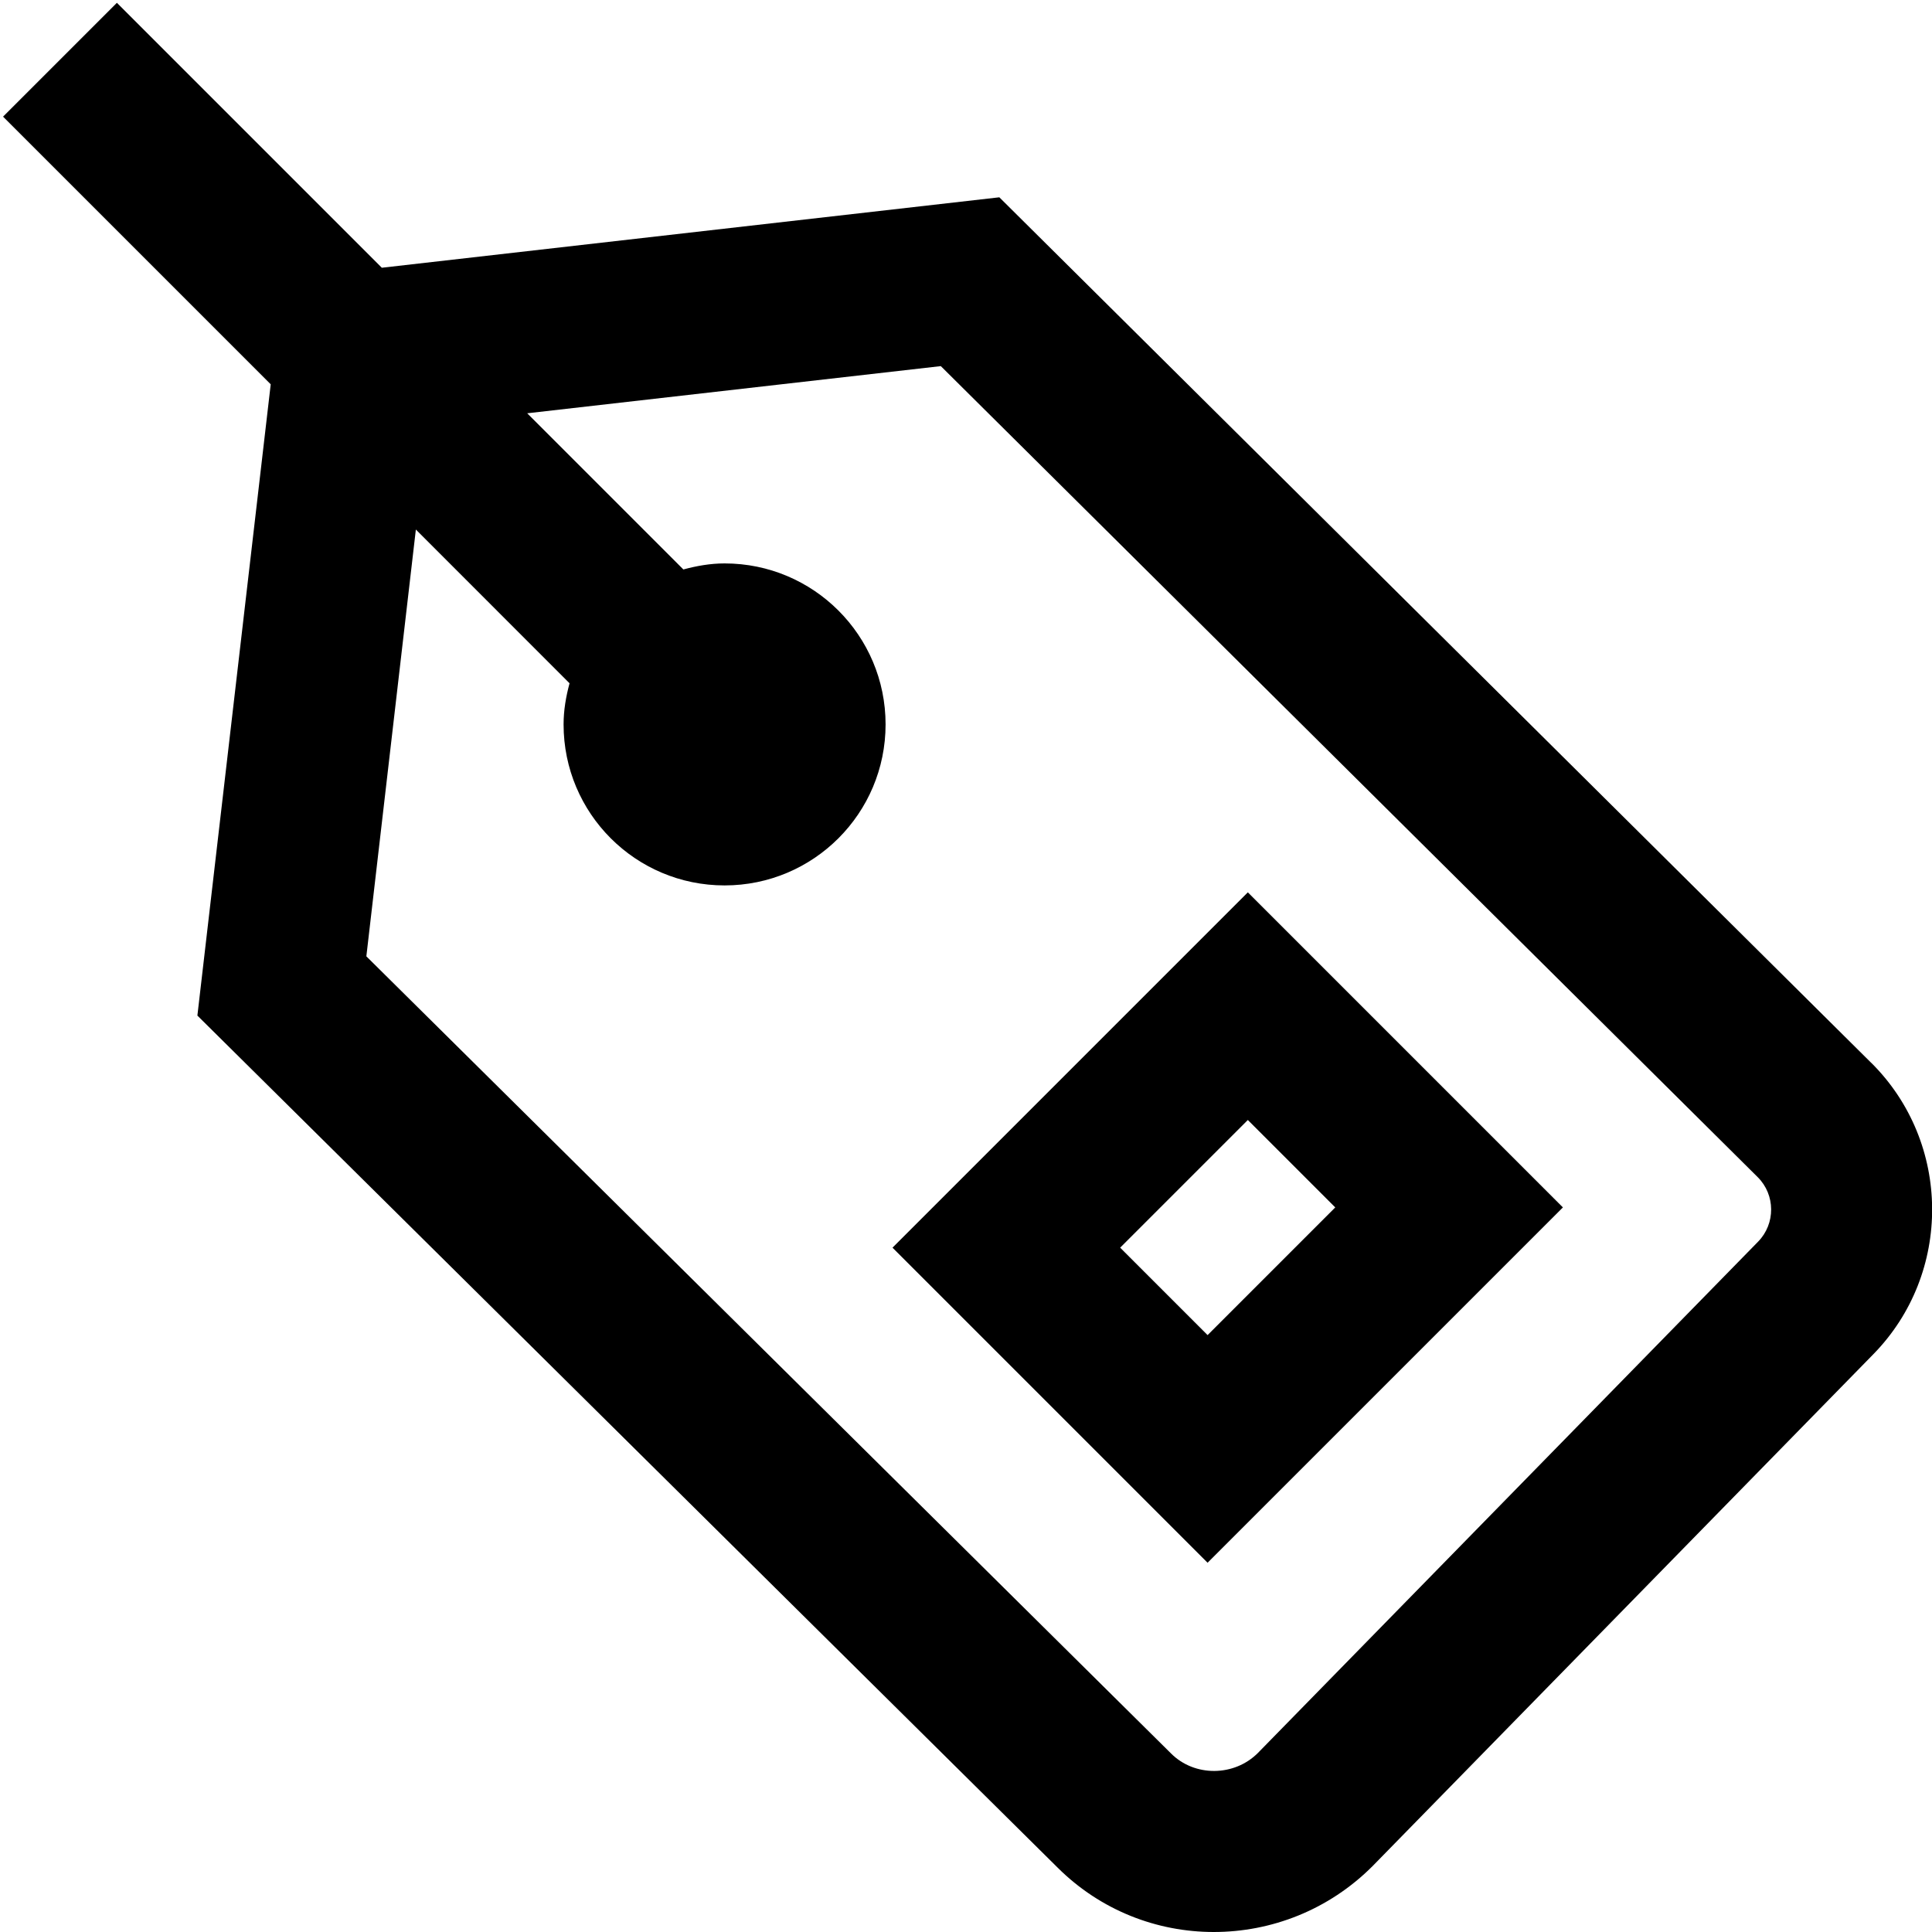 <?xml version="1.0" encoding="UTF-8"?>
<svg xmlns="http://www.w3.org/2000/svg" id="Layer_1" data-name="Layer 1" viewBox="0 0 24 24">
  <path d="m23.245,13.203L12.414,2.451l-7.671.875L1.452.035.038,1.449l3.325,3.325-.911,7.842,10.686,10.584c.535.533,1.236.8,1.94.8.713,0,1.427-.272,1.973-.819l6.221-6.359c.982-1.003.972-2.626-.025-3.618Zm-1.404,2.22l-6.214,6.352c-.294.296-.788.3-1.08.007L4.551,11.88l.615-5.302,1.909,1.91c-.044.164-.074.333-.074.511,0,1.105.895,2,2,2s2-.895,2-2-.895-2-2-2c-.178,0-.348.031-.512.075l-1.94-1.94,5.138-.586,10.148,10.075c.22.219.223.578.005.801Zm-10.754.076l3.914,3.914,4.414-4.414-3.914-3.914-4.414,4.414Zm3.914,1.086l-1.086-1.086,1.586-1.586,1.086,1.086-1.586,1.586Z"/>
</svg>
